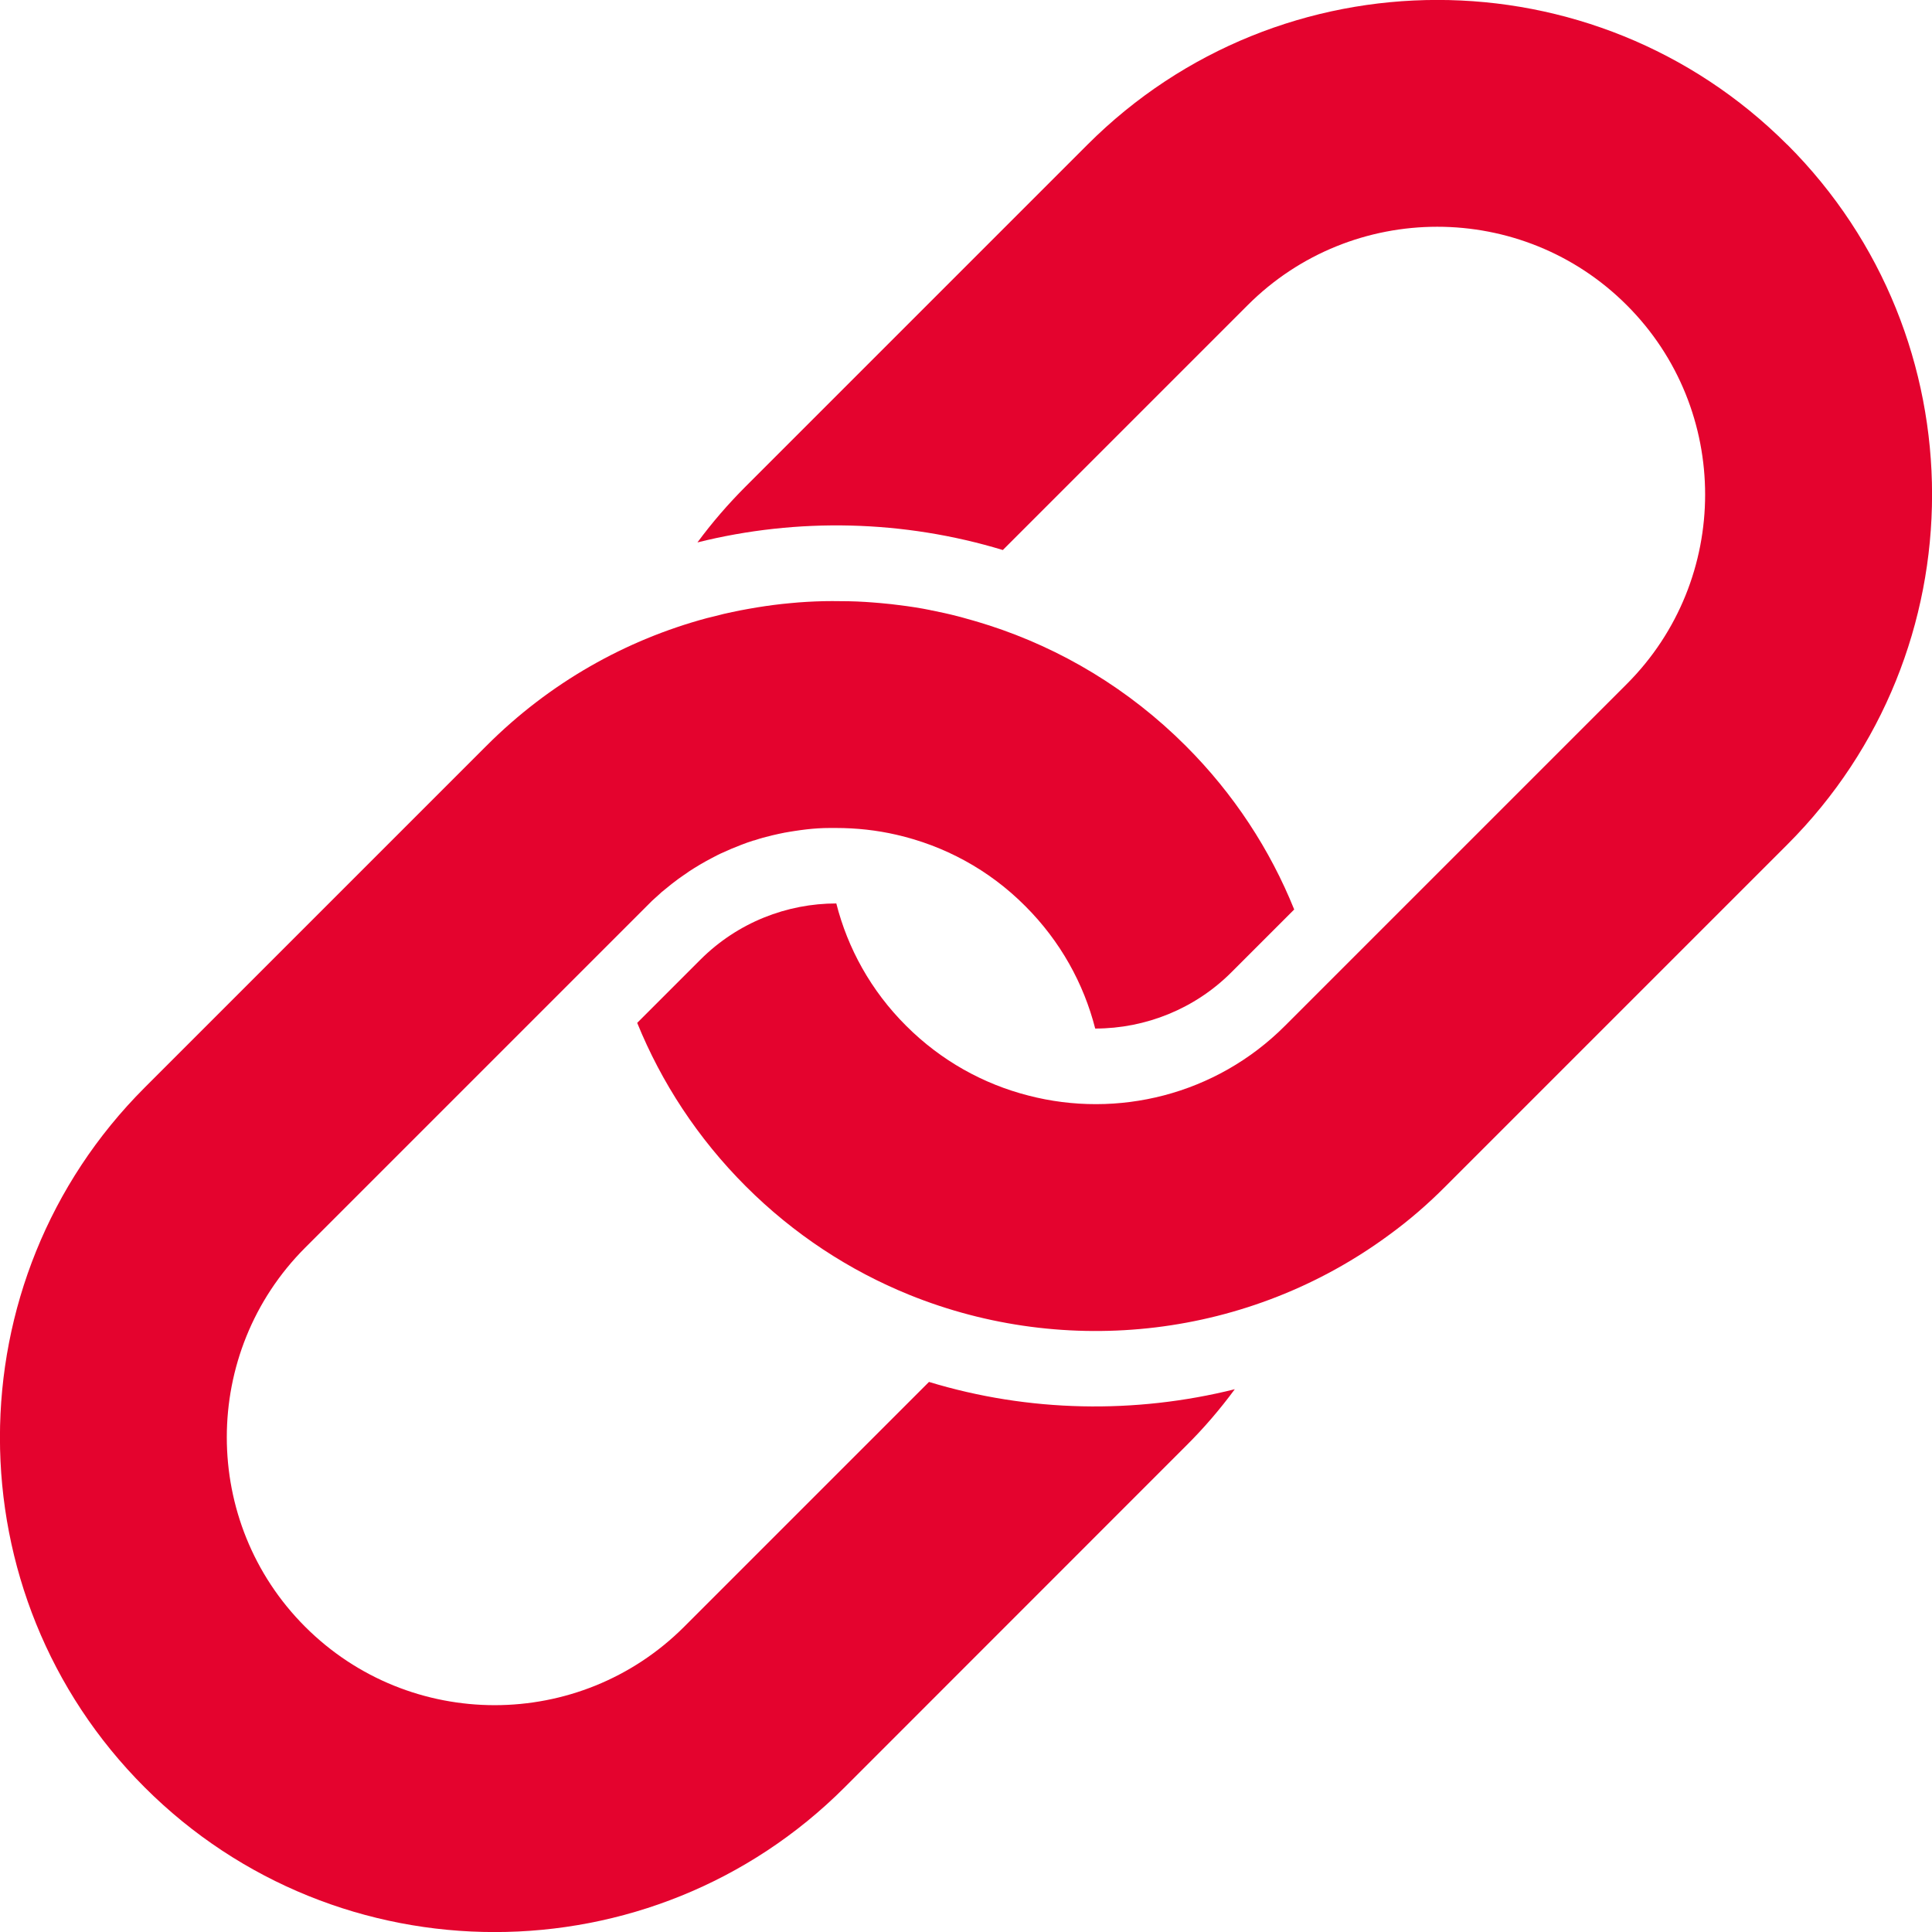 <svg xmlns="http://www.w3.org/2000/svg" width="16" height="16" viewBox="0 0 16 16" fill="none"><g clip-path="url(#clip0_3103_6367)"><path d="M7.694 11.444L5.666 13.472C4.8 14.338 3.393 14.338 2.527 13.472C1.662 12.607 1.662 11.199 2.527 10.333L5.357 7.503C5.371 7.489 5.386 7.474 5.4 7.46C5.421 7.441 5.441 7.423 5.462 7.404C5.467 7.399 5.473 7.395 5.477 7.39C5.49 7.379 5.502 7.369 5.514 7.36C5.53 7.347 5.546 7.334 5.562 7.321C5.569 7.315 5.576 7.31 5.583 7.305C5.607 7.286 5.632 7.268 5.657 7.251C5.674 7.24 5.688 7.23 5.703 7.219C5.765 7.178 5.828 7.141 5.893 7.107C5.909 7.099 5.925 7.091 5.941 7.082C5.957 7.074 5.973 7.066 5.99 7.059C6.035 7.038 6.083 7.018 6.13 7C6.135 6.998 6.139 6.996 6.143 6.995C6.172 6.984 6.203 6.972 6.234 6.963C6.238 6.961 6.241 6.96 6.246 6.96C6.261 6.955 6.276 6.95 6.293 6.945C6.309 6.94 6.327 6.935 6.344 6.931C6.379 6.922 6.413 6.913 6.448 6.906C6.466 6.902 6.483 6.899 6.501 6.895C6.501 6.895 6.501 6.895 6.502 6.895C6.528 6.89 6.555 6.886 6.58 6.882C6.645 6.872 6.709 6.864 6.775 6.86C6.807 6.858 6.839 6.857 6.871 6.857C6.888 6.857 6.906 6.857 6.923 6.857C7.092 6.857 7.259 6.875 7.424 6.913C7.816 7.003 8.188 7.199 8.492 7.505C8.782 7.795 8.975 8.146 9.07 8.518C9.488 8.518 9.896 8.354 10.197 8.053L10.718 7.532C10.519 7.038 10.219 6.576 9.82 6.177C9.347 5.704 8.787 5.372 8.191 5.179L8.184 5.177L8.12 5.157C8.101 5.151 8.081 5.146 8.063 5.14C8.017 5.128 7.971 5.113 7.925 5.102C7.856 5.084 7.785 5.069 7.716 5.055C7.713 5.055 7.709 5.055 7.707 5.053C7.665 5.044 7.622 5.037 7.58 5.03C7.534 5.023 7.488 5.016 7.443 5.011C7.401 5.005 7.36 5.001 7.317 4.997C7.307 4.997 7.296 4.994 7.286 4.994C7.246 4.991 7.206 4.987 7.168 4.985C7.075 4.979 6.983 4.978 6.891 4.978C6.798 4.978 6.706 4.982 6.613 4.989C6.568 4.993 6.521 4.997 6.475 5.002C6.385 5.012 6.296 5.025 6.207 5.041C6.201 5.042 6.196 5.043 6.19 5.044C6.148 5.051 6.106 5.06 6.063 5.069C6.018 5.078 5.972 5.089 5.928 5.101L5.854 5.119C5.185 5.299 4.552 5.652 4.028 6.177L1.198 9.007C-0.4 10.605 -0.4 13.205 1.198 14.802C2.796 16.4 5.397 16.4 6.995 14.802L9.824 11.972C9.972 11.825 10.106 11.668 10.226 11.505C9.4 11.711 8.521 11.696 7.695 11.445L7.694 11.444Z" fill="#E4032E"></path><path d="M14.801 1.198C13.203 -0.4 10.604 -0.4 9.006 1.198L6.176 4.028C6.03 4.174 5.896 4.329 5.776 4.492C6.606 4.285 7.484 4.306 8.305 4.555L10.333 2.527C11.198 1.662 12.606 1.661 13.472 2.527C14.338 3.392 14.337 4.8 13.472 5.665L10.642 8.495C10.068 9.07 9.252 9.264 8.517 9.073C8.145 8.978 7.794 8.785 7.504 8.495C7.213 8.205 7.02 7.853 6.926 7.482C6.519 7.482 6.11 7.638 5.8 7.948L5.277 8.471C5.477 8.963 5.777 9.425 6.176 9.824C6.575 10.223 7.037 10.523 7.53 10.723C8.829 11.249 10.345 11.083 11.508 10.224C11.671 10.105 11.825 9.972 11.972 9.824L14.802 6.994C16.4 5.396 16.4 2.796 14.802 1.198H14.801Z" fill="#E4032E"></path></g><defs><clipPath id="clip0_3103_6367"><rect width="16" height="16" fill="white"></rect></clipPath></defs></svg>